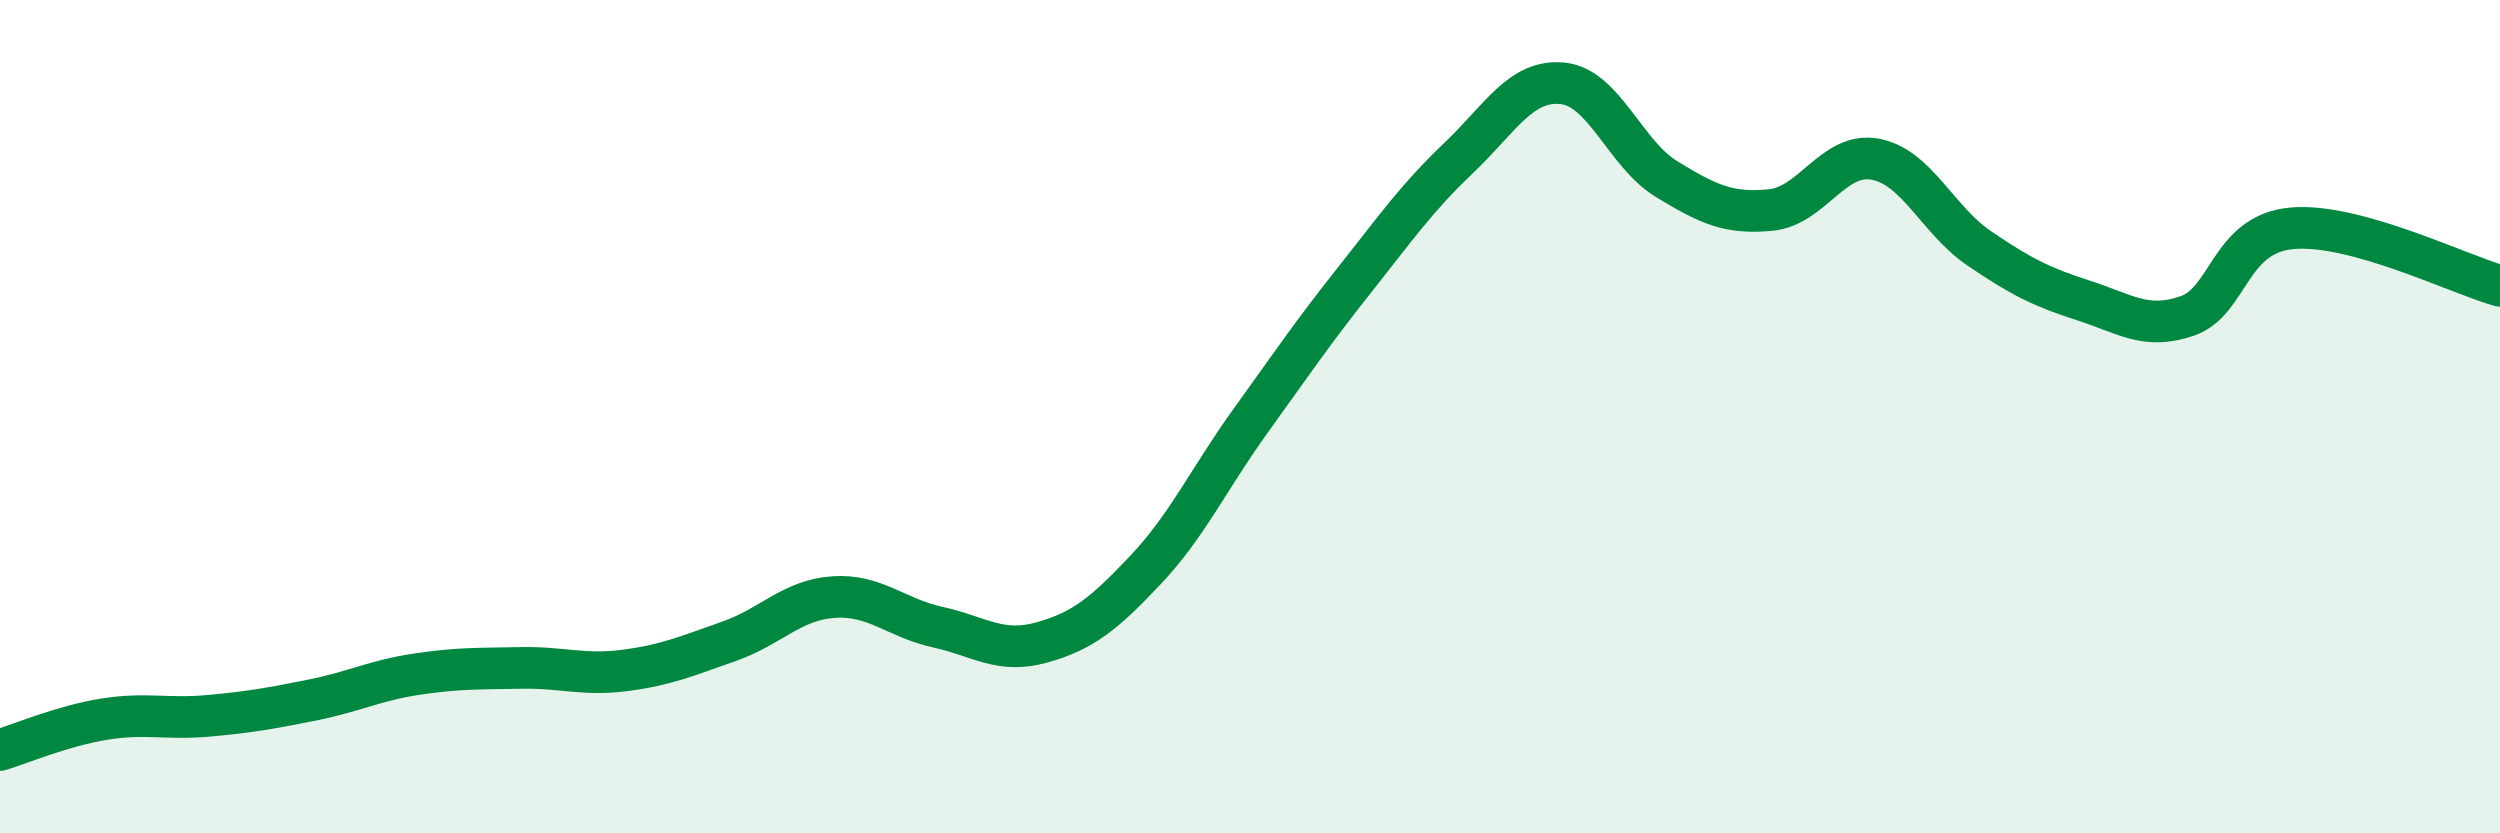 
    <svg width="60" height="20" viewBox="0 0 60 20" xmlns="http://www.w3.org/2000/svg">
      <path
        d="M 0,18 C 0.5,17.85 1.5,17.42 2.5,17.26 C 3.5,17.1 4,17.27 5,17.18 C 6,17.09 6.5,17 7.5,16.8 C 8.5,16.6 9,16.33 10,16.18 C 11,16.03 11.5,16.05 12.5,16.03 C 13.5,16.01 14,16.22 15,16.09 C 16,15.96 16.5,15.74 17.5,15.39 C 18.5,15.04 19,14.4 20,14.33 C 21,14.26 21.5,14.83 22.5,15.05 C 23.5,15.27 24,15.7 25,15.42 C 26,15.14 26.5,14.73 27.5,13.67 C 28.5,12.61 29,11.51 30,10.12 C 31,8.73 31.5,7.99 32.5,6.73 C 33.5,5.47 34,4.75 35,3.8 C 36,2.85 36.5,1.9 37.5,2 C 38.5,2.1 39,3.69 40,4.3 C 41,4.91 41.5,5.14 42.5,5.04 C 43.5,4.94 44,3.64 45,3.82 C 46,4 46.5,5.28 47.5,5.96 C 48.5,6.64 49,6.89 50,7.21 C 51,7.53 51.5,7.93 52.5,7.58 C 53.5,7.23 53.5,5.62 55,5.48 C 56.5,5.34 59,6.58 60,6.86L60 20L0 20Z"
        fill="#008740"
        opacity="0.1"
        stroke-linecap="round"
        stroke-linejoin="round"
      />
      <path
        d="M 0,18 C 0.5,17.85 1.5,17.42 2.5,17.26 C 3.5,17.1 4,17.27 5,17.18 C 6,17.09 6.5,17 7.5,16.8 C 8.5,16.6 9,16.33 10,16.18 C 11,16.03 11.5,16.05 12.5,16.03 C 13.5,16.01 14,16.22 15,16.09 C 16,15.96 16.5,15.74 17.5,15.39 C 18.5,15.04 19,14.4 20,14.33 C 21,14.26 21.5,14.83 22.5,15.05 C 23.5,15.27 24,15.7 25,15.42 C 26,15.14 26.5,14.73 27.5,13.67 C 28.5,12.61 29,11.51 30,10.12 C 31,8.73 31.5,7.99 32.5,6.73 C 33.5,5.47 34,4.75 35,3.8 C 36,2.85 36.5,1.9 37.5,2 C 38.5,2.1 39,3.69 40,4.3 C 41,4.91 41.5,5.14 42.5,5.04 C 43.5,4.94 44,3.64 45,3.82 C 46,4 46.5,5.28 47.5,5.96 C 48.5,6.64 49,6.89 50,7.21 C 51,7.53 51.5,7.93 52.5,7.58 C 53.5,7.23 53.5,5.62 55,5.48 C 56.5,5.34 59,6.58 60,6.86"
        stroke="#008740"
        stroke-width="1"
        fill="none"
        stroke-linecap="round"
        stroke-linejoin="round"
      />
    </svg>
  